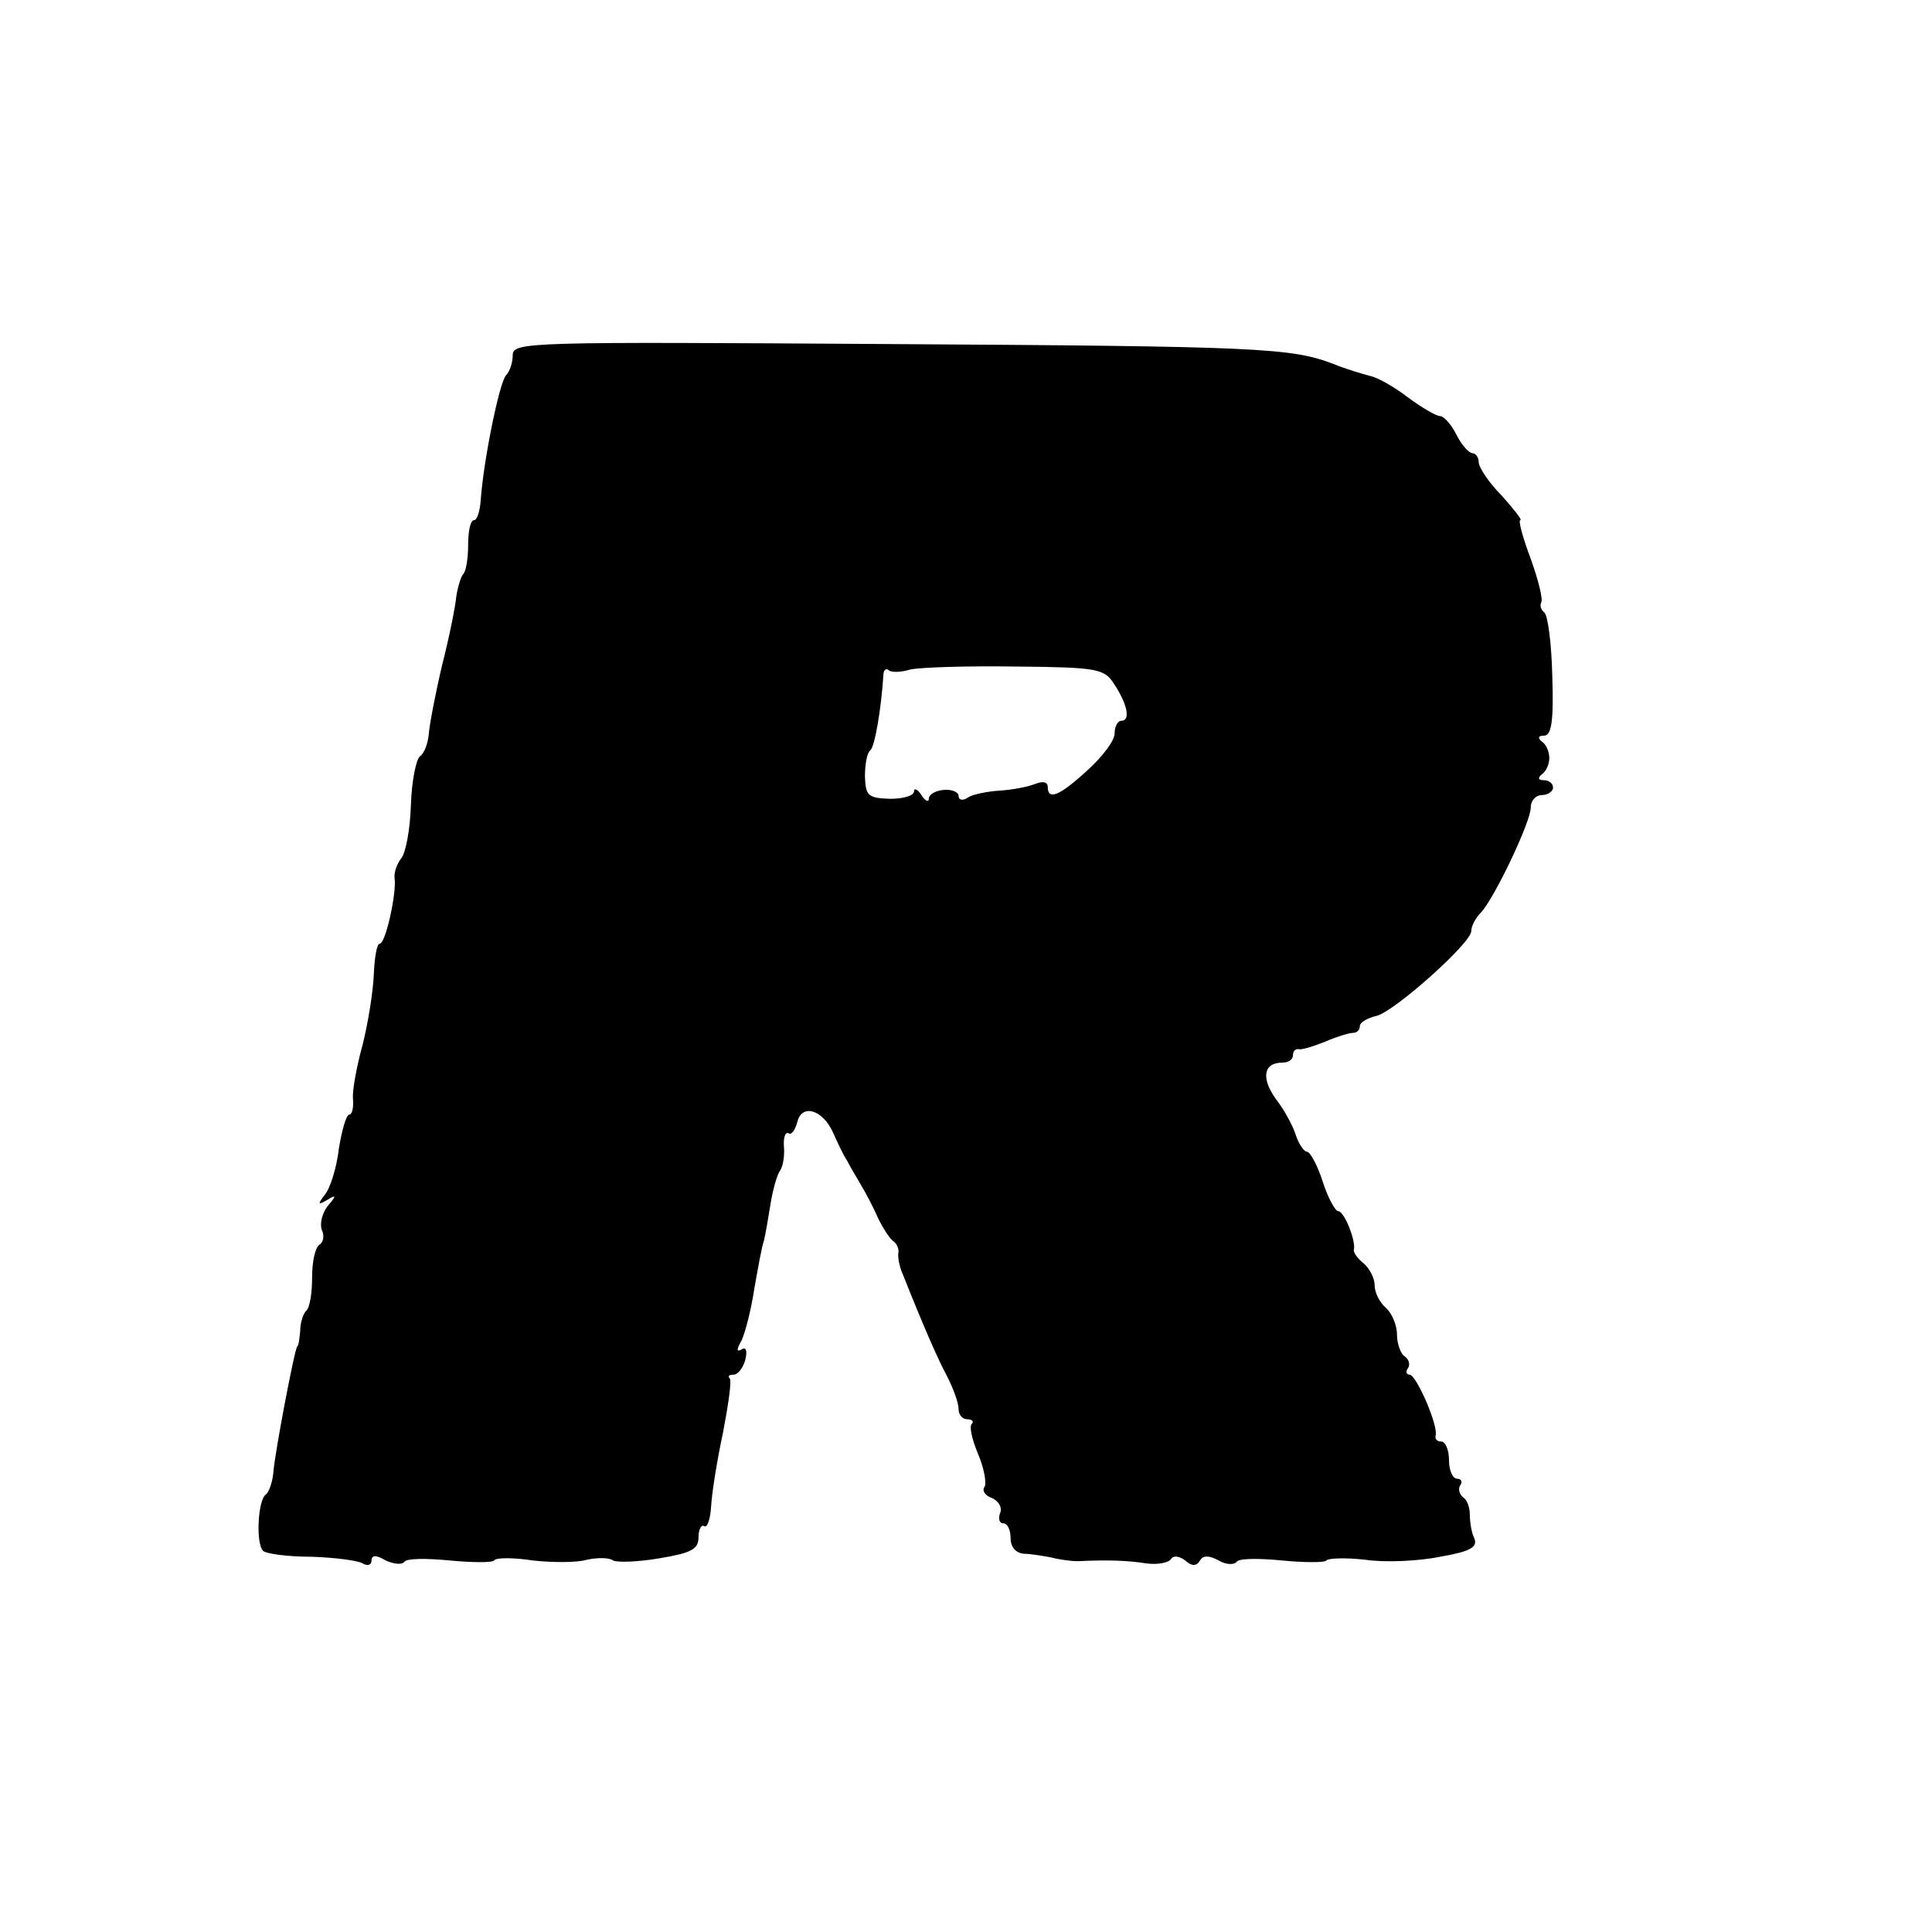 <?xml version="1.0" standalone="no"?>
<!DOCTYPE svg PUBLIC "-//W3C//DTD SVG 20010904//EN"
 "http://www.w3.org/TR/2001/REC-SVG-20010904/DTD/svg10.dtd">
<svg version="1.0" xmlns="http://www.w3.org/2000/svg"
 width="260pt" height="260pt" viewBox="0 0 260 260"
 preserveAspectRatio="xMidYMid meet">
<g transform="translate(0,260) scale(0.1,-0.1)"
fill="#000000" stroke="none">
<path d="M690 2122 c0 -10 -4 -22 -9 -27 -9 -10 -30 -113 -34 -167 -1 -16 -5
-28 -9 -28 -5 0 -8 -15 -8 -33 0 -19 -3 -37 -7 -40 -3 -4 -7 -17 -9 -30 -1
-12 -9 -53 -19 -92 -9 -38 -17 -80 -18 -93 -1 -12 -6 -26 -12 -30 -5 -4 -11
-33 -12 -65 -1 -33 -7 -65 -13 -72 -6 -8 -10 -19 -9 -27 3 -19 -12 -88 -20
-88 -4 0 -7 -19 -8 -42 -1 -24 -8 -66 -15 -94 -8 -29 -14 -61 -13 -73 1 -11
-1 -21 -5 -21 -4 0 -10 -21 -14 -46 -3 -26 -12 -54 -19 -62 -10 -13 -9 -14 3
-7 13 8 13 6 1 -8 -7 -9 -11 -23 -8 -32 4 -8 2 -17 -3 -20 -6 -4 -10 -23 -10
-44 0 -21 -3 -41 -8 -45 -4 -4 -8 -16 -8 -27 -1 -10 -2 -20 -4 -21 -4 -5 -30
-143 -32 -168 -1 -14 -6 -28 -10 -31 -11 -7 -14 -66 -4 -76 4 -4 33 -8 65 -8
31 -1 63 -5 69 -9 7 -4 12 -2 12 4 0 7 6 8 19 0 11 -5 22 -6 25 -2 3 5 30 5
61 2 31 -3 58 -3 60 0 2 4 26 4 52 0 27 -3 60 -3 73 1 14 3 30 3 35 -1 6 -3
34 -2 63 3 42 7 52 12 52 28 0 11 4 18 8 15 4 -2 8 10 9 27 1 18 8 62 16 99 7
37 12 70 9 73 -3 3 -1 5 5 5 6 0 13 9 16 20 3 12 1 18 -5 14 -7 -4 -7 0 0 12
5 11 13 42 17 69 5 28 10 57 13 65 2 8 6 31 9 50 3 19 9 40 13 45 4 6 6 20 5
32 -1 12 2 20 6 18 4 -3 9 4 12 15 6 25 34 17 48 -14 5 -11 13 -29 19 -38 5
-10 15 -26 20 -35 6 -10 16 -29 22 -43 7 -14 16 -28 21 -31 4 -3 7 -10 6 -15
-1 -5 1 -18 6 -29 27 -68 47 -114 60 -138 8 -16 15 -35 15 -43 0 -8 5 -14 12
-14 6 0 9 -3 6 -6 -4 -3 0 -21 8 -40 8 -19 12 -39 9 -45 -4 -5 1 -12 10 -15 9
-4 14 -13 11 -20 -3 -8 -1 -14 4 -14 6 0 10 -9 10 -20 0 -12 7 -20 18 -21 9 0
26 -3 37 -5 11 -3 27 -5 35 -5 41 2 68 1 93 -3 15 -2 30 1 33 6 3 5 11 4 19
-2 9 -8 15 -8 20 0 4 7 12 7 25 0 10 -6 21 -6 24 -2 3 5 30 5 61 2 31 -3 58
-3 60 0 2 3 25 4 52 1 26 -4 72 -2 101 4 41 7 51 13 46 25 -4 8 -6 23 -6 32 0
10 -4 20 -9 23 -5 4 -7 11 -4 16 4 5 1 9 -4 9 -6 0 -11 11 -11 25 0 14 -5 25
-10 25 -6 0 -9 3 -8 8 4 13 -26 82 -35 82 -4 0 -6 4 -2 9 3 5 1 12 -5 16 -5 3
-10 17 -10 29 0 13 -7 29 -15 36 -8 7 -15 20 -15 30 0 10 -7 23 -15 30 -8 6
-14 15 -13 18 3 12 -13 52 -21 52 -4 0 -14 18 -21 40 -7 22 -17 40 -21 40 -4
0 -11 10 -15 22 -4 13 -16 35 -27 49 -20 28 -17 49 9 49 8 0 14 4 14 10 0 5 3
9 8 8 4 -1 20 4 35 10 16 7 33 12 38 12 5 0 9 4 9 9 0 5 10 11 23 14 25 7 127
98 127 114 0 7 6 18 13 25 18 19 67 122 67 141 0 10 7 17 15 17 8 0 15 5 15
10 0 6 -6 10 -12 10 -8 0 -9 3 -3 8 6 4 10 14 10 22 0 8 -4 18 -10 22 -6 5 -5
8 3 8 10 0 13 20 11 80 -1 44 -6 83 -11 86 -4 3 -6 9 -4 13 3 4 -4 31 -14 59
-11 29 -17 52 -14 52 3 0 -9 15 -25 33 -17 17 -31 38 -31 45 0 6 -4 12 -8 12
-5 0 -15 11 -22 25 -7 14 -17 25 -22 25 -5 0 -24 11 -43 25 -18 14 -41 27 -51
29 -11 3 -32 9 -49 16 -57 22 -101 24 -602 27 -481 3 -503 3 -503 -15z m809
-442 c18 -27 23 -50 10 -50 -5 0 -9 -8 -9 -17 0 -10 -17 -32 -37 -50 -38 -35
-53 -40 -53 -22 0 7 -7 8 -17 4 -10 -4 -31 -8 -48 -9 -16 -1 -36 -5 -42 -9 -7
-5 -13 -4 -13 2 0 5 -9 9 -20 8 -11 -1 -20 -6 -20 -12 0 -5 -5 -3 -10 5 -5 8
-10 10 -10 5 0 -6 -15 -10 -32 -10 -30 1 -33 4 -34 30 0 17 3 32 7 35 6 4 15
55 18 104 1 5 4 7 7 4 3 -3 16 -3 29 1 14 3 77 5 142 4 110 -1 119 -3 132 -23z"/>
</g>
</svg>
